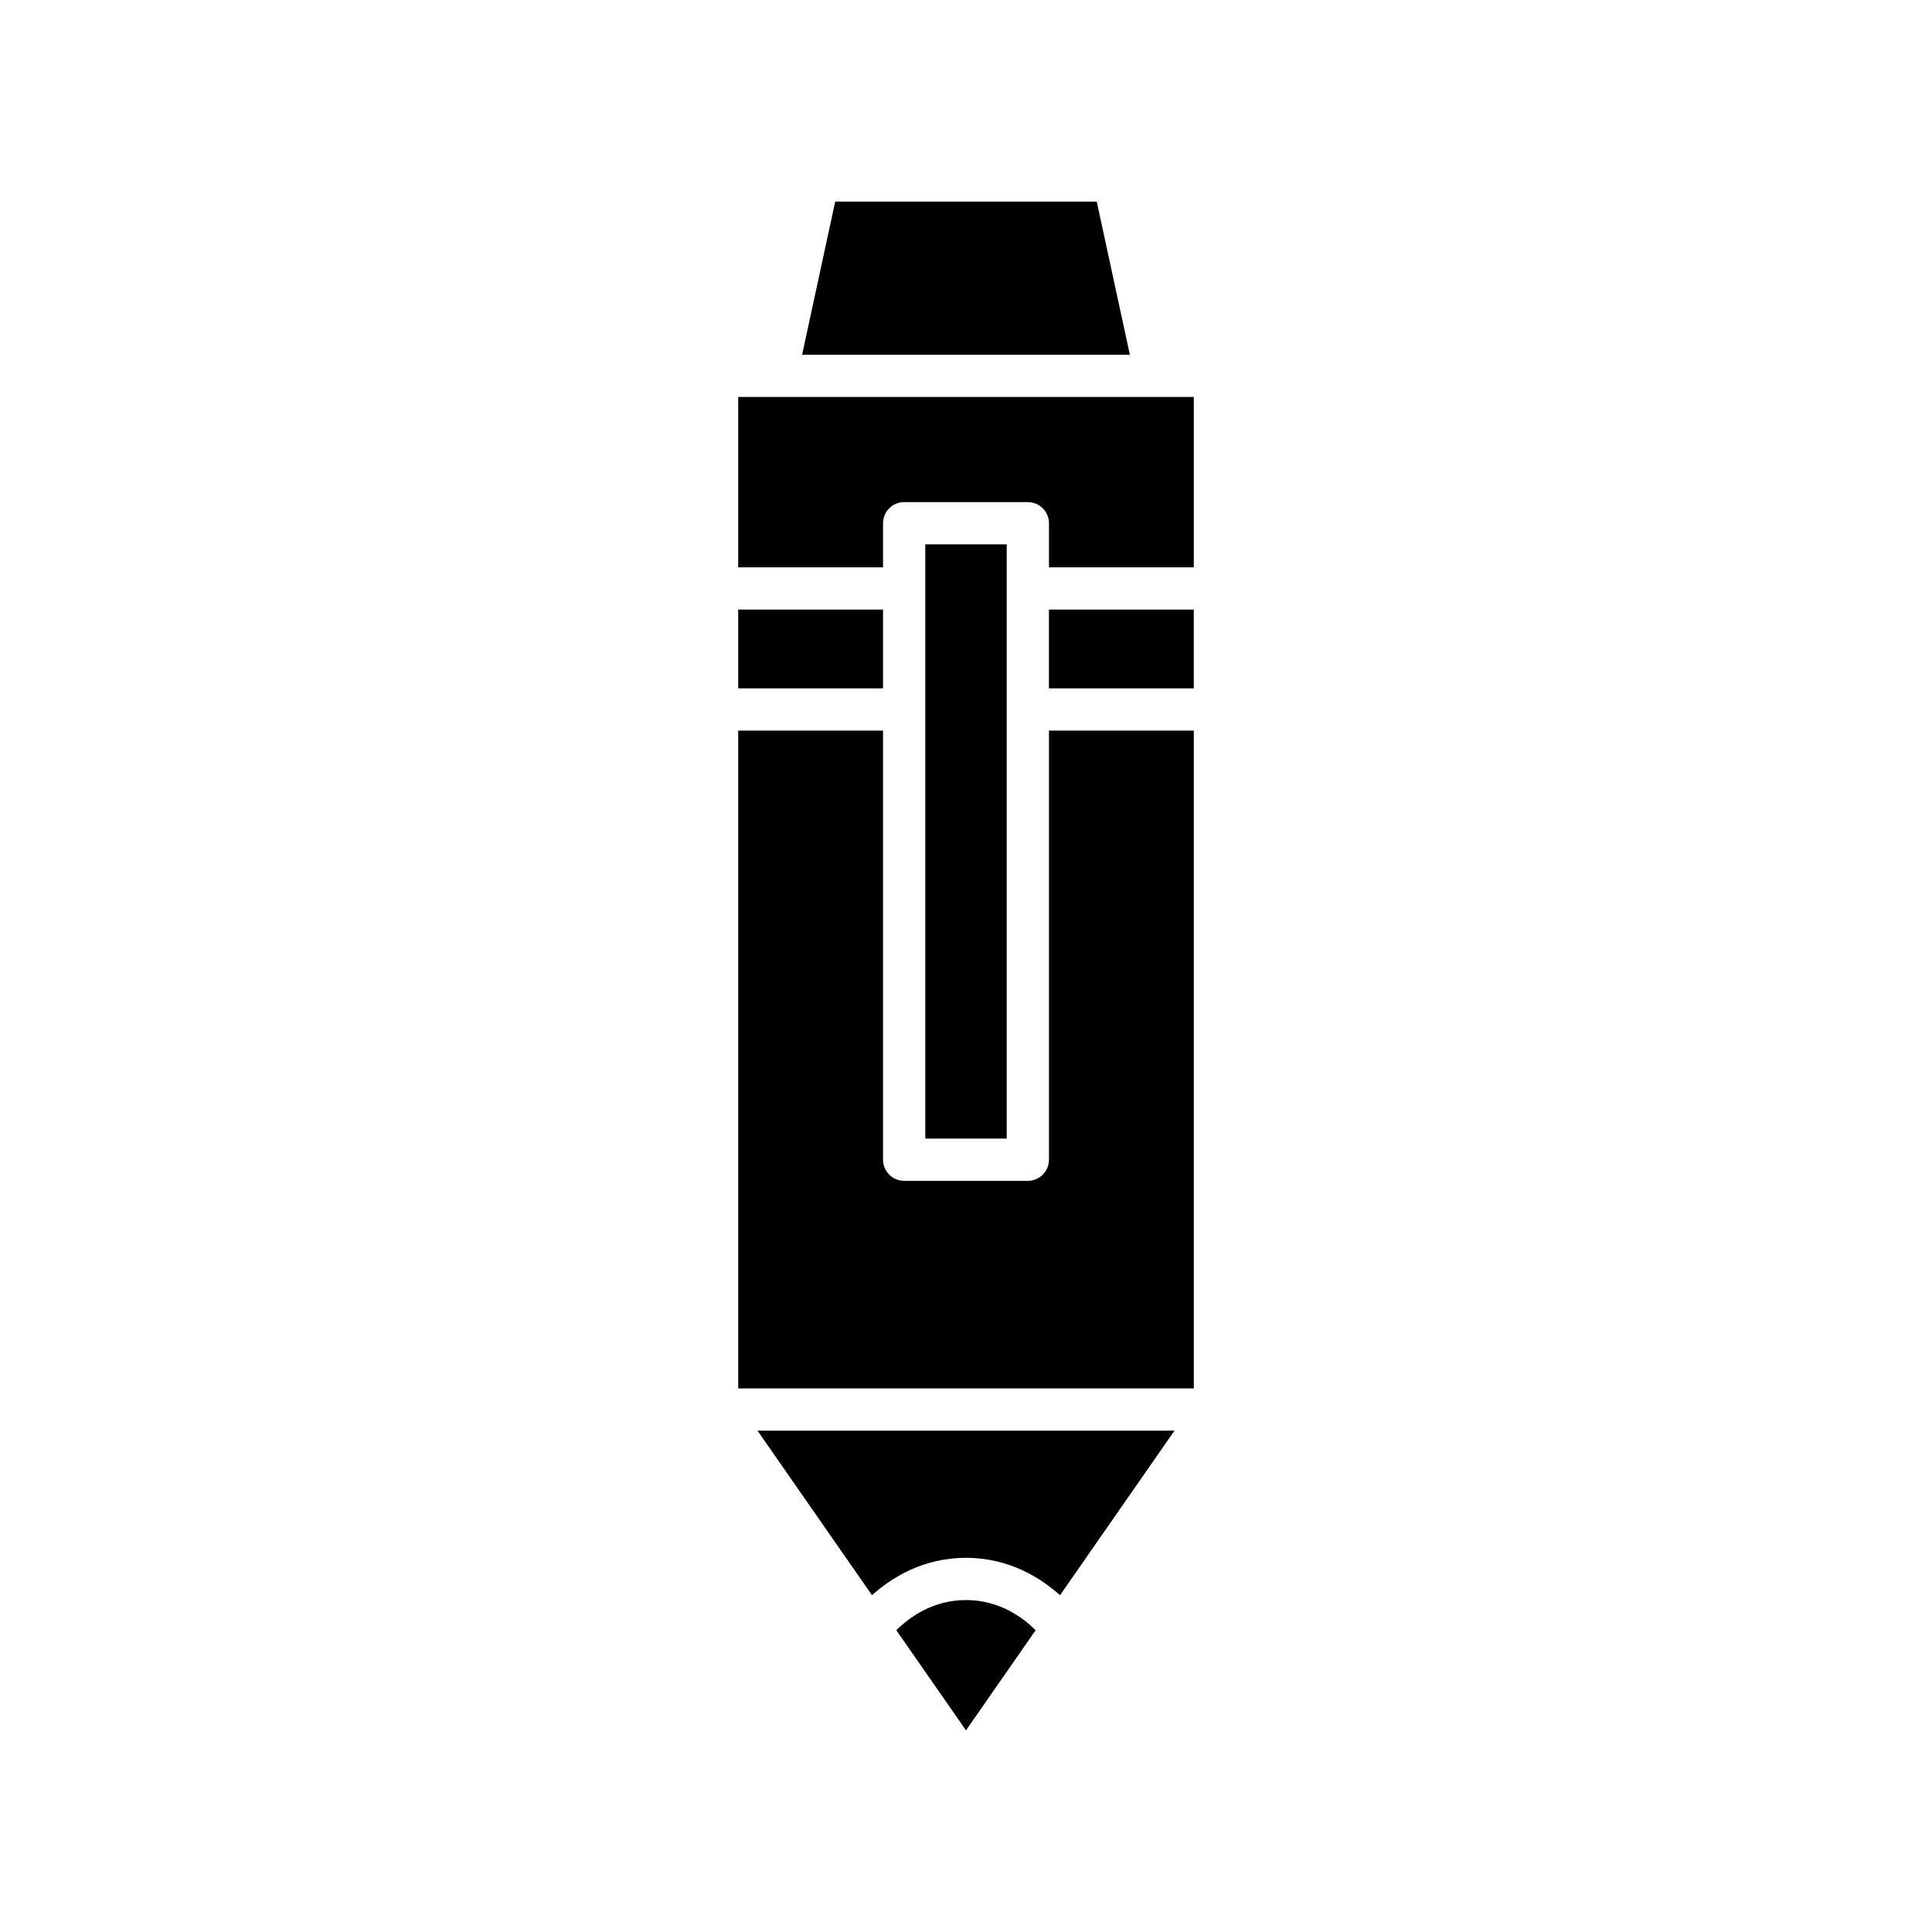 <?xml version="1.0" encoding="UTF-8"?>
<!-- Uploaded to: ICON Repo, www.svgrepo.com, Generator: ICON Repo Mixer Tools -->
<svg fill="#000000" width="800px" height="800px" version="1.1" viewBox="144 144 512 512" xmlns="http://www.w3.org/2000/svg">
 <g>
  <path d="m381.54 576.03 18.457 26.531 18.461-26.535c-3.211-3.199-9.469-7.996-18.461-7.996-8.988 0-15.242 4.789-18.457 8z"/>
  <path d="m455.25 523.14h-110.5l30.336 43.609c4.965-4.469 13.363-9.91 24.914-9.91s19.949 5.445 24.914 9.914z"/>
  <path d="m421.98 305.54h38.383v20.883h-38.383z"/>
  <path d="m365.34 197.43-8.773 40.566h86.855l-8.773-40.566z"/>
  <path d="m339.63 294.35h38.383v-11.684c0-3.094 2.504-5.598 5.598-5.598h32.777c3.094 0 5.598 2.504 5.598 5.598v11.684h38.383v-45.148h-120.74z"/>
  <path d="m389.21 288.26h21.582v157.47h-21.582z"/>
  <path d="m339.63 305.54h38.383v20.883h-38.383z"/>
  <path d="m339.63 511.94h120.74v-174.32h-38.383v113.71c0 3.094-2.504 5.598-5.598 5.598h-32.777c-3.094 0-5.598-2.504-5.598-5.598v-113.71h-38.383z"/>
 </g>
</svg>